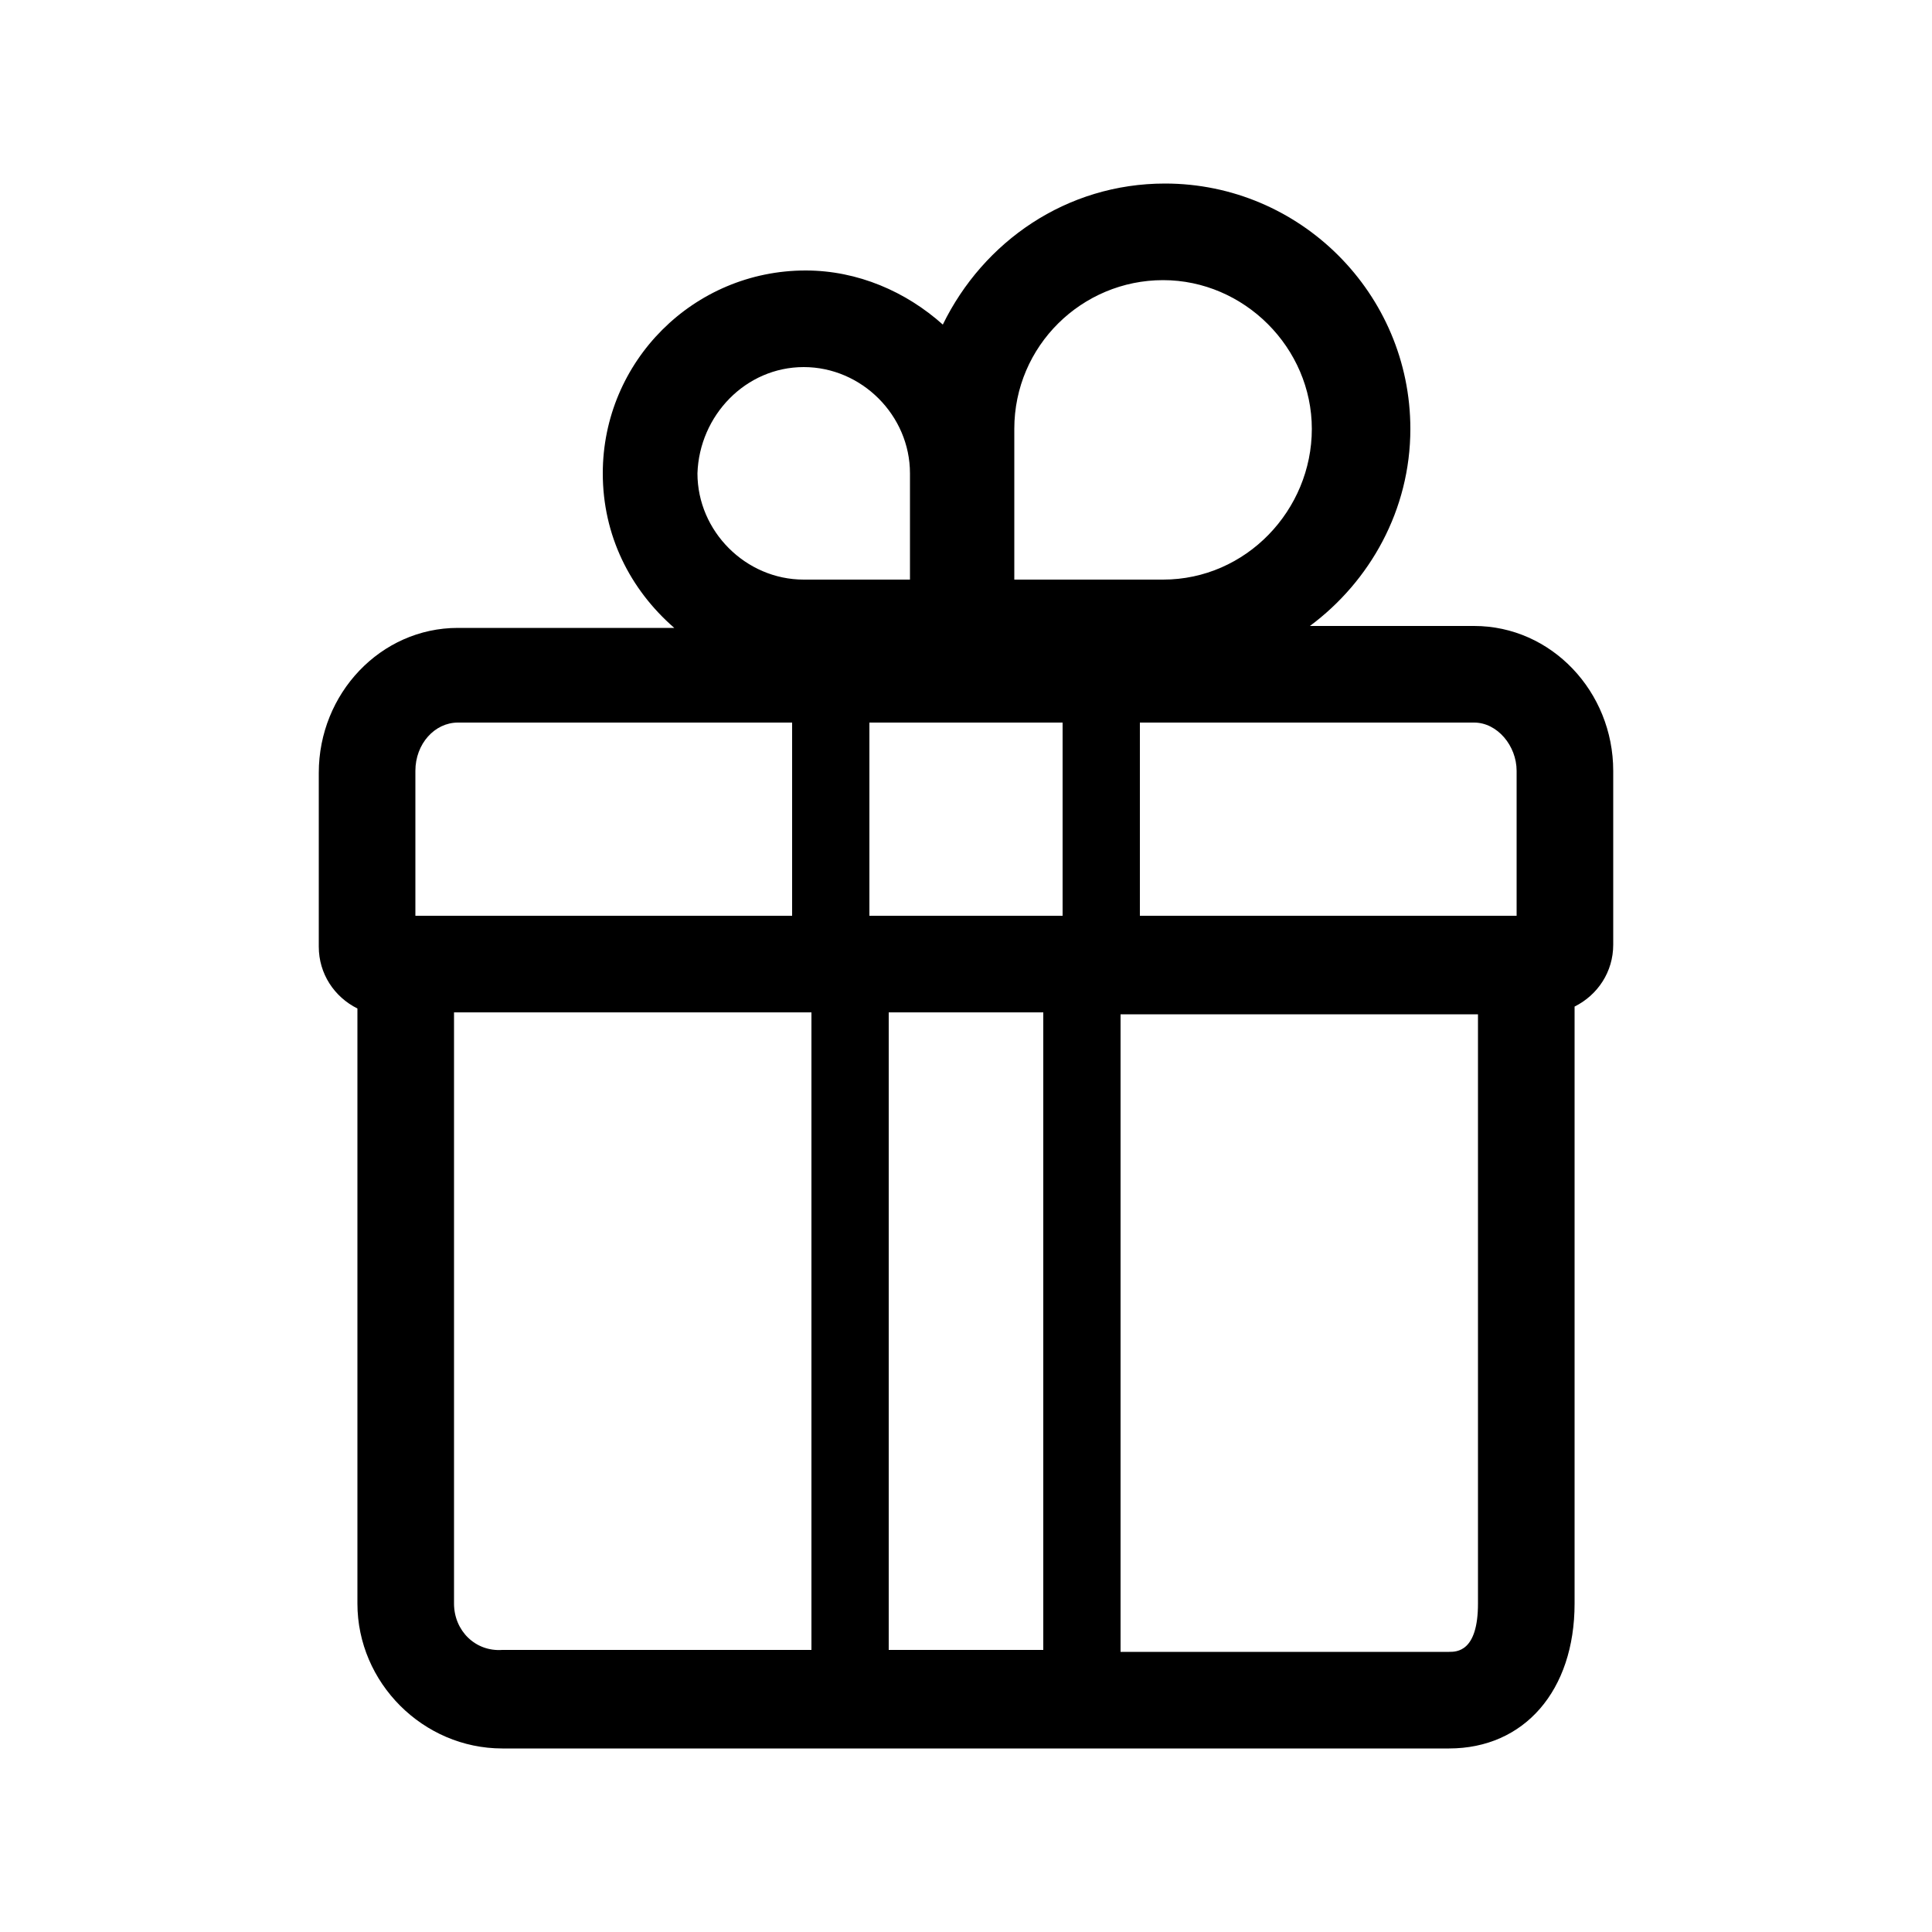 <?xml version="1.0" encoding="UTF-8"?>
<svg xmlns="http://www.w3.org/2000/svg" xmlns:xlink="http://www.w3.org/1999/xlink" version="1.1" id="Layer_1" x="0px" y="0px" viewBox="0 0 1200 1200" style="enable-background:new 0 0 1200 1200;" xml:space="preserve">
<path d="M915.6,388.8h-102c37.2-27.6,62.4-72,62.4-122.4c0-84-68.4-152.4-152.4-152.4c-61.2,0-112.8,36-138,87.6  c-22.8-20.4-52.8-33.6-85.2-33.6c-69.6,0-126,56.4-126,126c0,38.4,16.8,72,44.4,96l-134.4,0c-48,0-86.4,40.8-86.4,90v108  c0,16.8,9.6,31.2,24,38.4V996c0,49.2,40.8,90,90,90h588c46.8,0,78-36,78-90V625.2c14.4-7.2,24-21.6,24-38.4v-108  C1002,429.6,963.6,388.8,915.6,388.8L915.6,388.8z M942,478.8v90H708v-120h207.6C930,448.8,942,463.2,942,478.8L942,478.8z   M660,448.8v120H540v-120H660z M648,628.8v396h-96v-396L648,628.8z M630,266.4c0-51.6,42-92.4,92.4-92.4s92.4,42,92.4,92.4  c0,50.4-40.8,93.6-92.4,93.6H630V266.4z M499.2,228c36,0,66,30,66,66v66h-66c-36,0-66-30-66-66C434.4,258,463.2,228,499.2,228  L499.2,228z M258,478.8c0-16.8,12-30,26.4-30H492v120H258L258,478.8z M282,996V628.8h222v396H312C295.2,1026,282,1012.8,282,996  L282,996z M900,1026H696V630h222v366C918,1026,904.8,1026,900,1026z"></path>
</svg>
